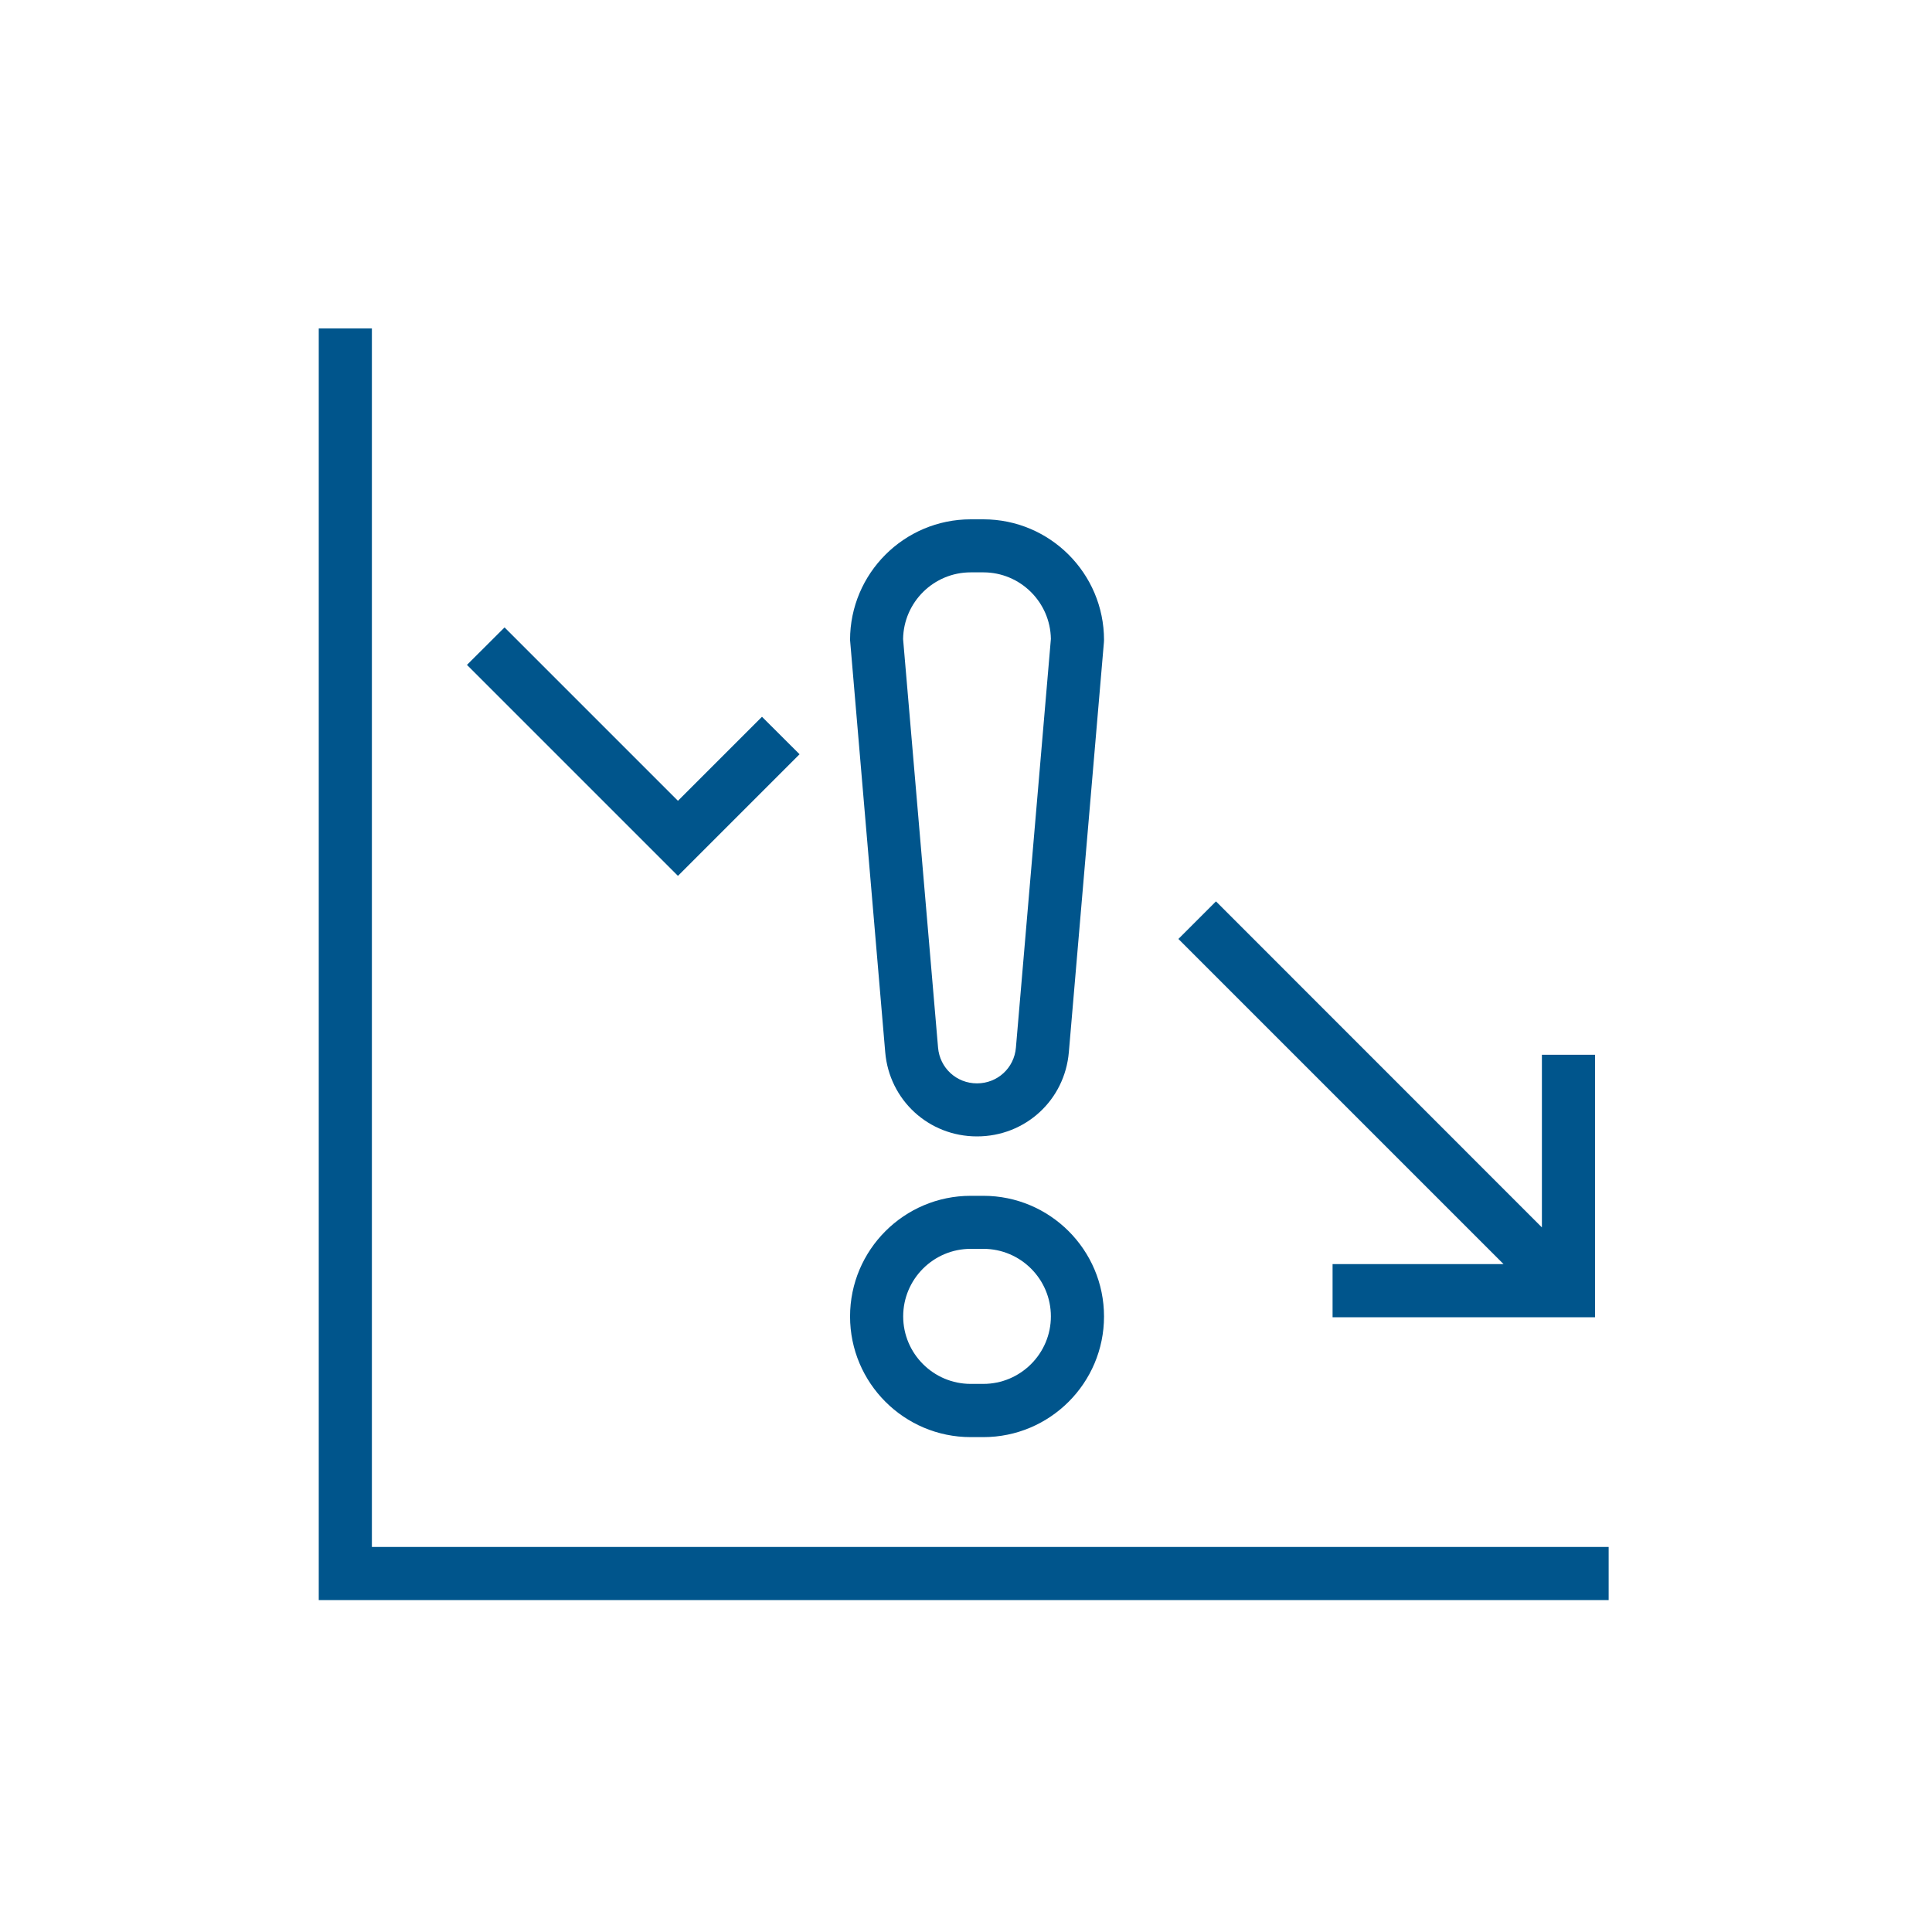 <svg width="80" height="80" viewBox="0 0 80 80" fill="none" xmlns="http://www.w3.org/2000/svg">
<path d="M15.399 13.6H13.199V66.256H66.611V64.056H15.399V13.6Z" fill="#00558C"/>
<path d="M55.179 52.344V54.544H66.047V43.676H63.847V50.824L50.351 37.324L48.795 38.88L62.259 52.344H55.179Z" fill="#00558C"/>
<path d="M33.108 31.232L31.552 29.68L28.072 33.16L20.892 25.98L19.336 27.532L28.072 36.268L33.108 31.232Z" fill="#00558C"/>
<path d="M40.195 59.508H40.719C43.475 59.508 45.715 57.268 45.715 54.512C45.715 51.756 43.475 49.516 40.719 49.516H40.195C37.439 49.516 35.199 51.756 35.199 54.512C35.199 57.268 37.439 59.508 40.195 59.508ZM40.195 51.712H40.719C42.263 51.712 43.515 52.968 43.515 54.508C43.515 56.048 42.259 57.304 40.719 57.304H40.195C38.651 57.304 37.399 56.048 37.399 54.508C37.399 52.968 38.651 51.712 40.195 51.712Z" fill="#00558C"/>
<path d="M40.455 47.056C42.455 47.056 44.091 45.556 44.259 43.564L45.711 26.592L45.715 26.5C45.715 23.744 43.475 21.504 40.719 21.504H40.195C37.439 21.504 35.199 23.744 35.199 26.5L36.655 43.568C36.823 45.552 38.455 47.056 40.455 47.056ZM40.195 23.7H40.719C42.247 23.7 43.491 24.932 43.515 26.456L42.067 43.38C41.995 44.224 41.303 44.86 40.455 44.86C39.607 44.86 38.915 44.224 38.843 43.38L37.395 26.46C37.419 24.932 38.663 23.7 40.195 23.7Z" fill="#00558C"/>
</svg>
